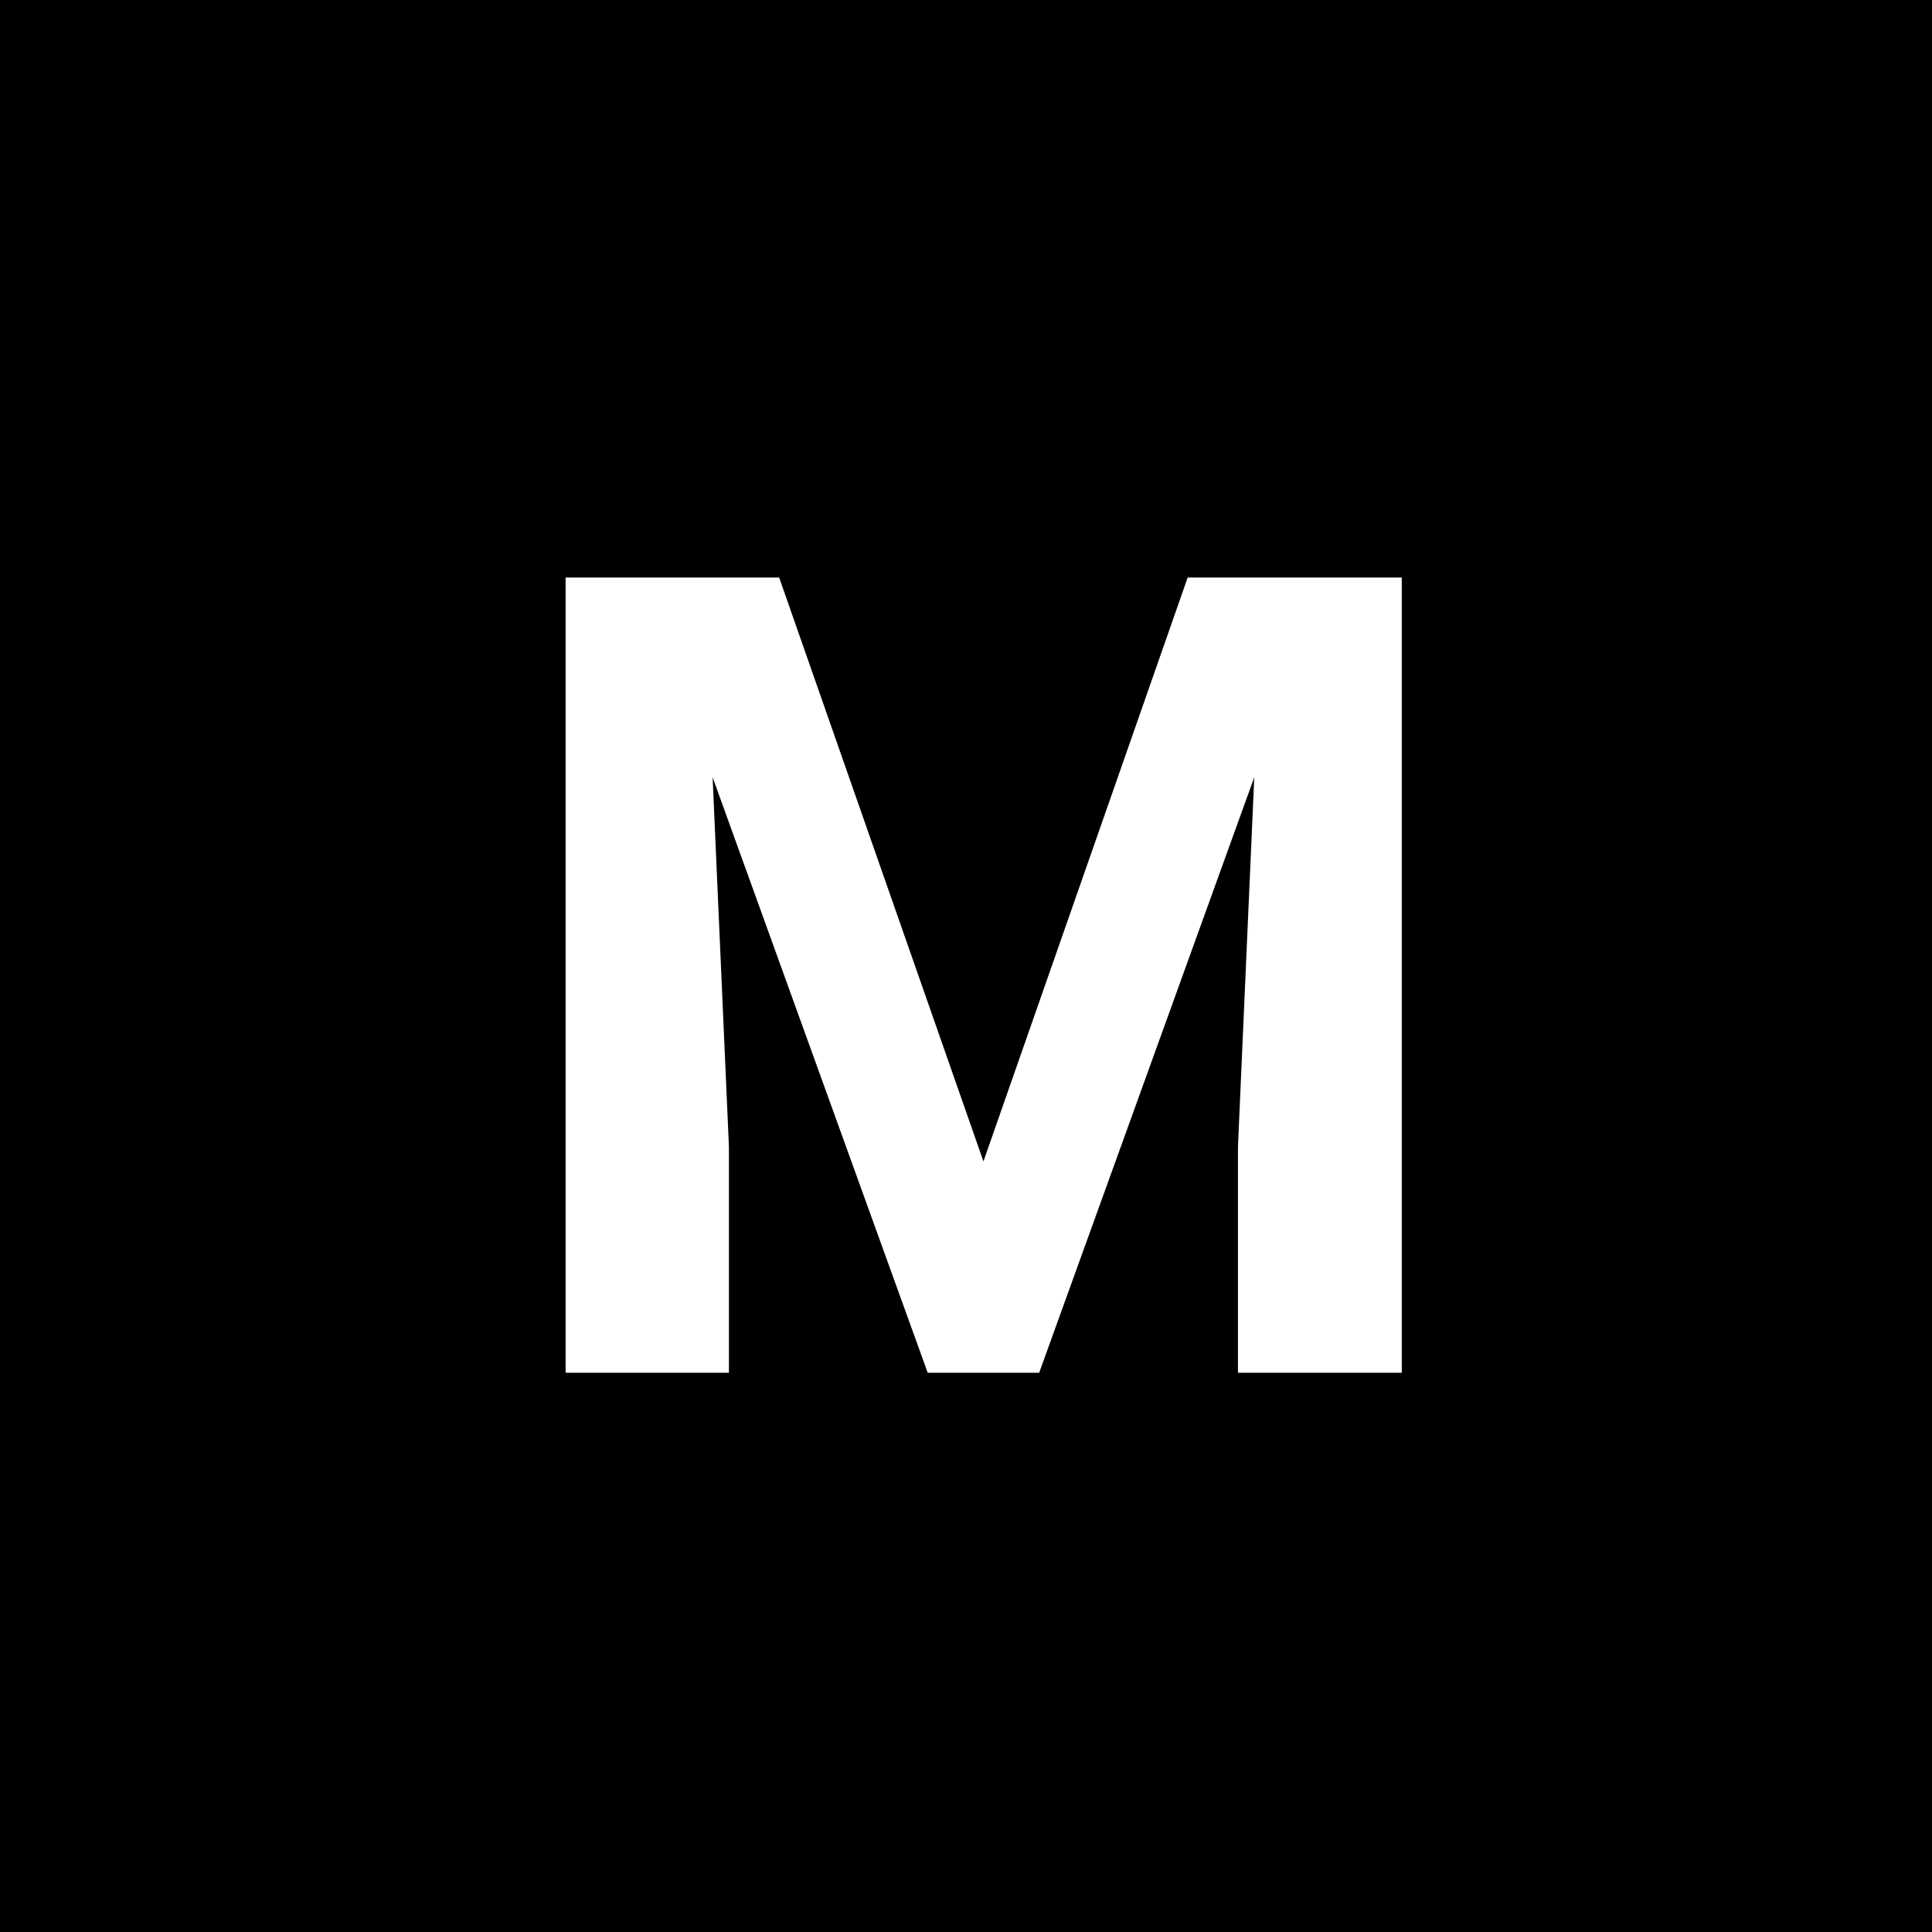 <?xml version="1.0" encoding="UTF-8"?> <svg xmlns="http://www.w3.org/2000/svg" width="38" height="38" viewBox="0 0 38 38" fill="none"> <rect width="38" height="38" fill="black"></rect> <path d="M12.597 11.359H15.325L19.343 22.843L23.36 11.359H26.089L20.439 27H18.247L12.597 11.359ZM11.125 11.359H13.843L14.337 22.553V27H11.125V11.359ZM24.843 11.359H27.571V27H24.349V22.553L24.843 11.359Z" fill="white"></path> </svg> 